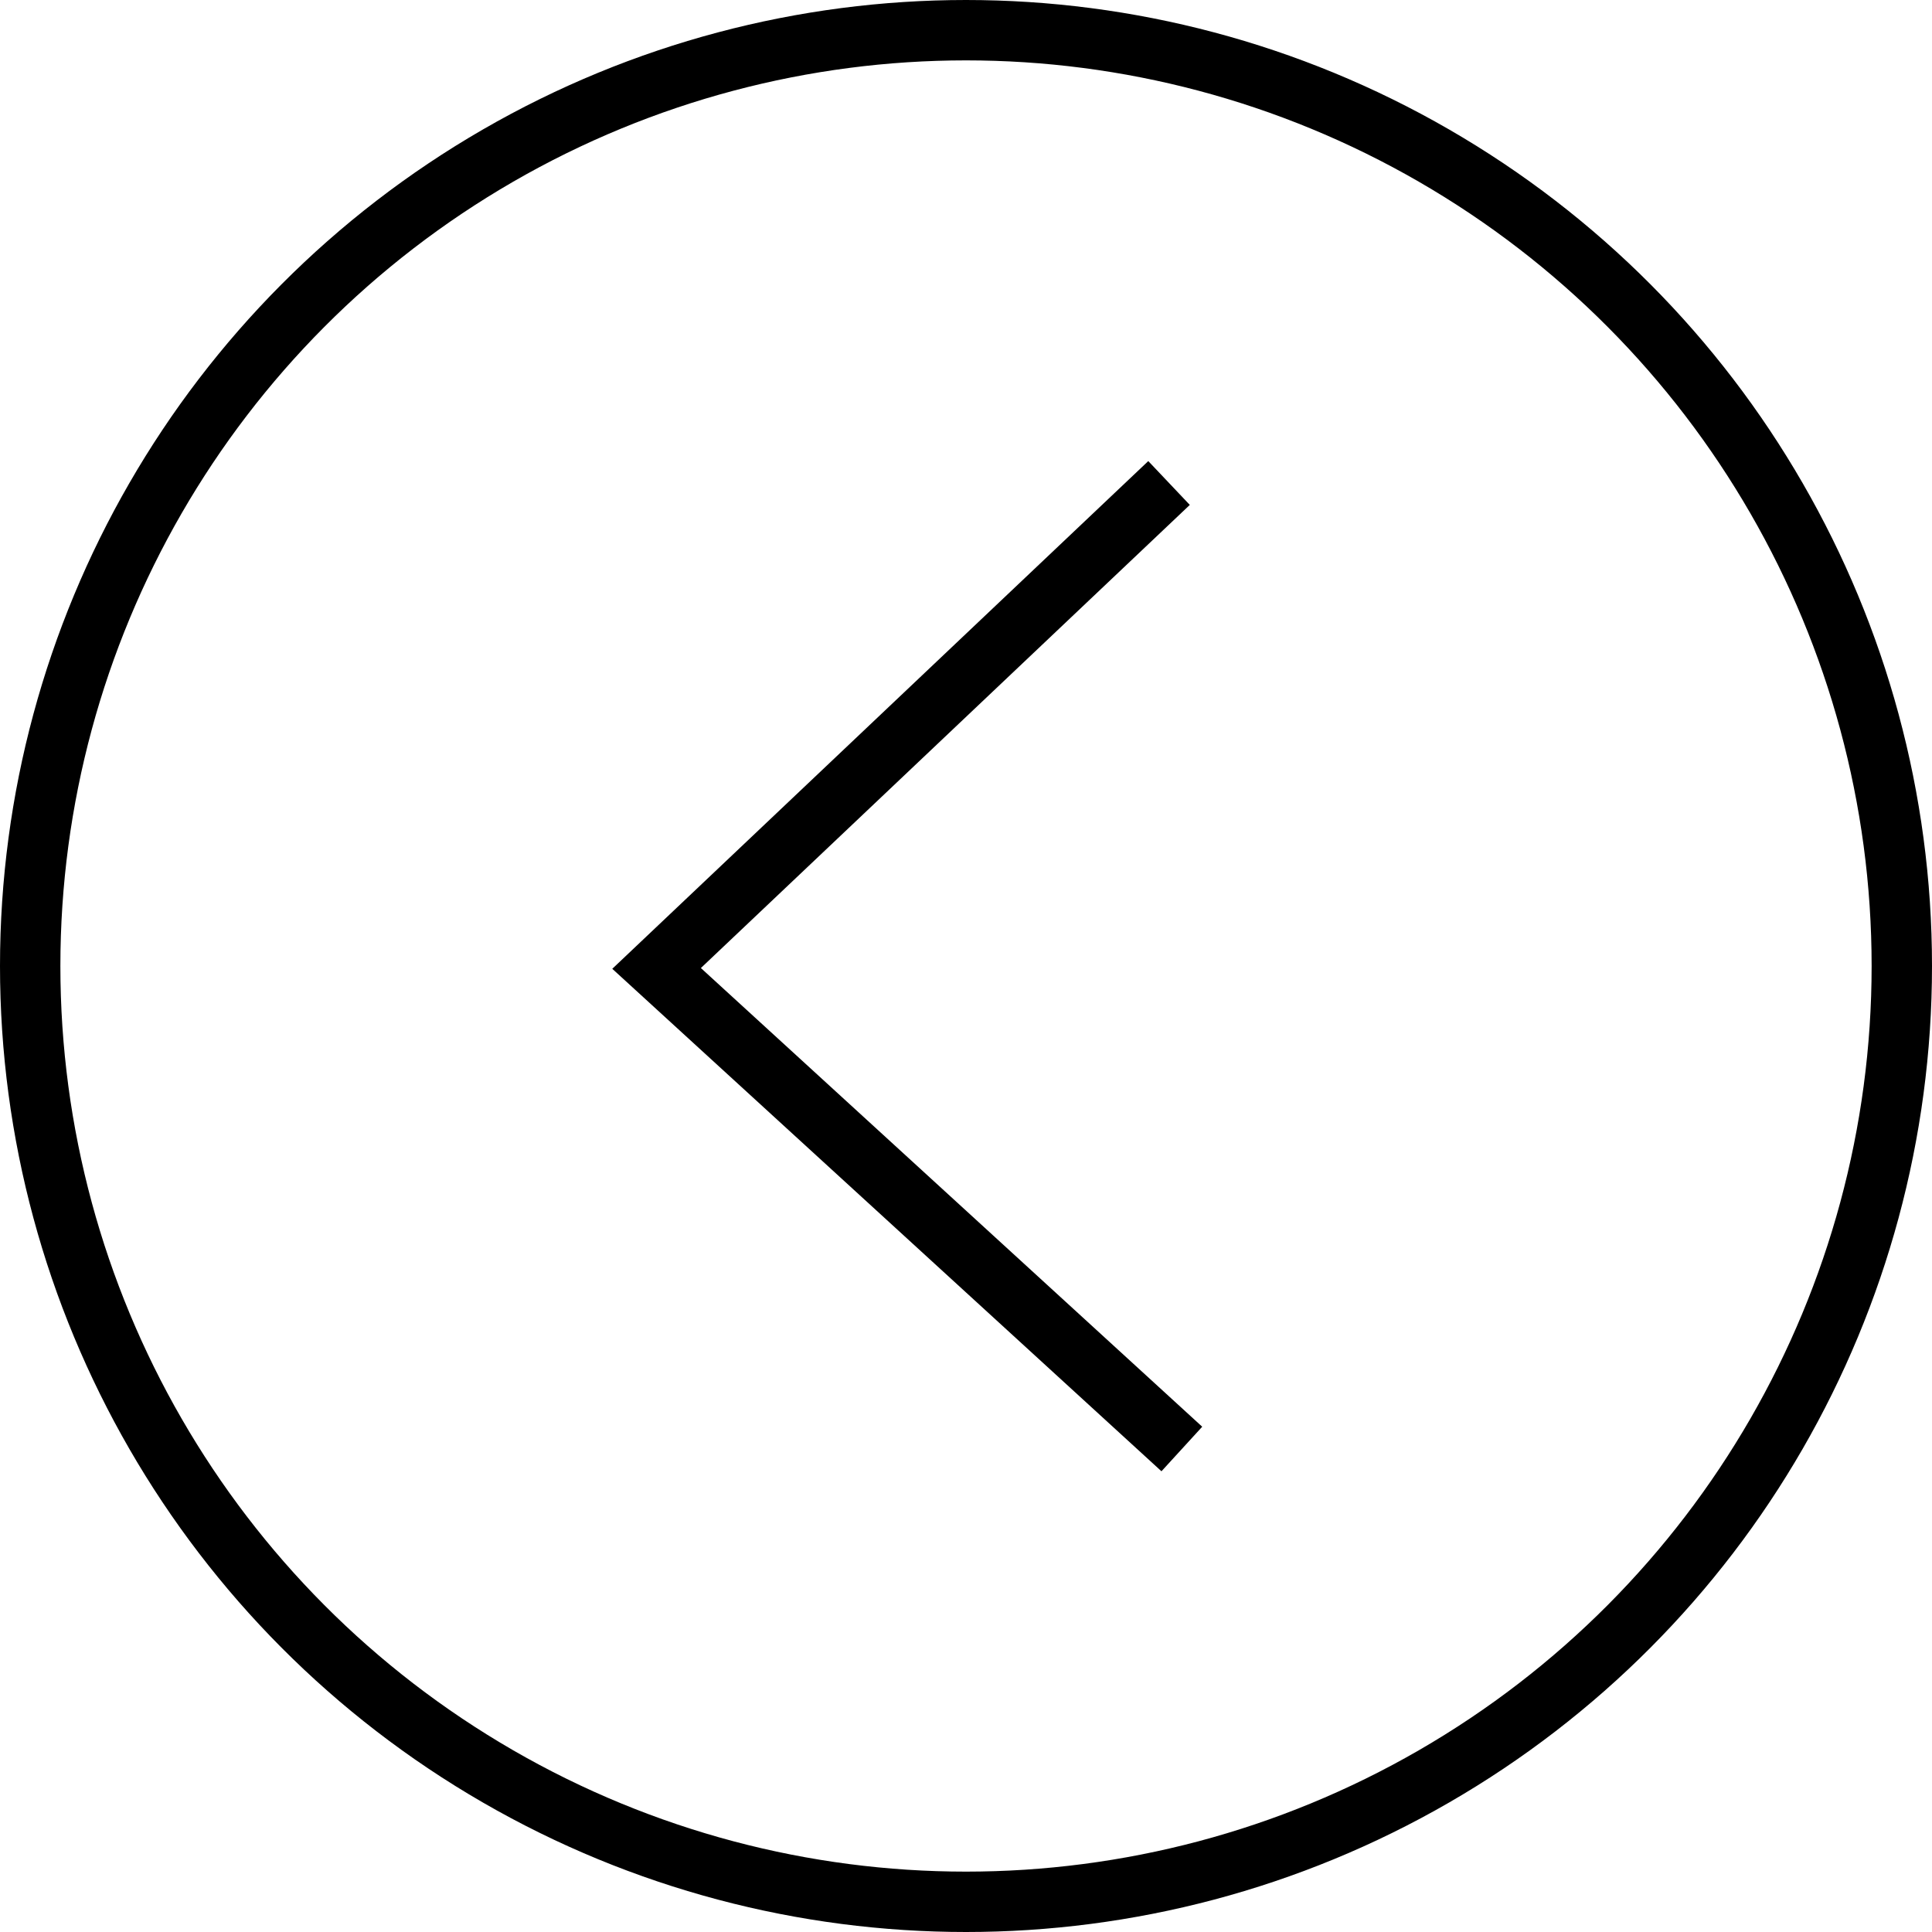 <?xml version="1.0" encoding="UTF-8"?> <svg xmlns="http://www.w3.org/2000/svg" width="32" height="32" viewBox="0 0 32 32" fill="none"><circle cx="16" cy="16" r="15.5" stroke="black"></circle><path d="M19.363 8L10.875 16.04L19.575 24" stroke="black"></path></svg> 
